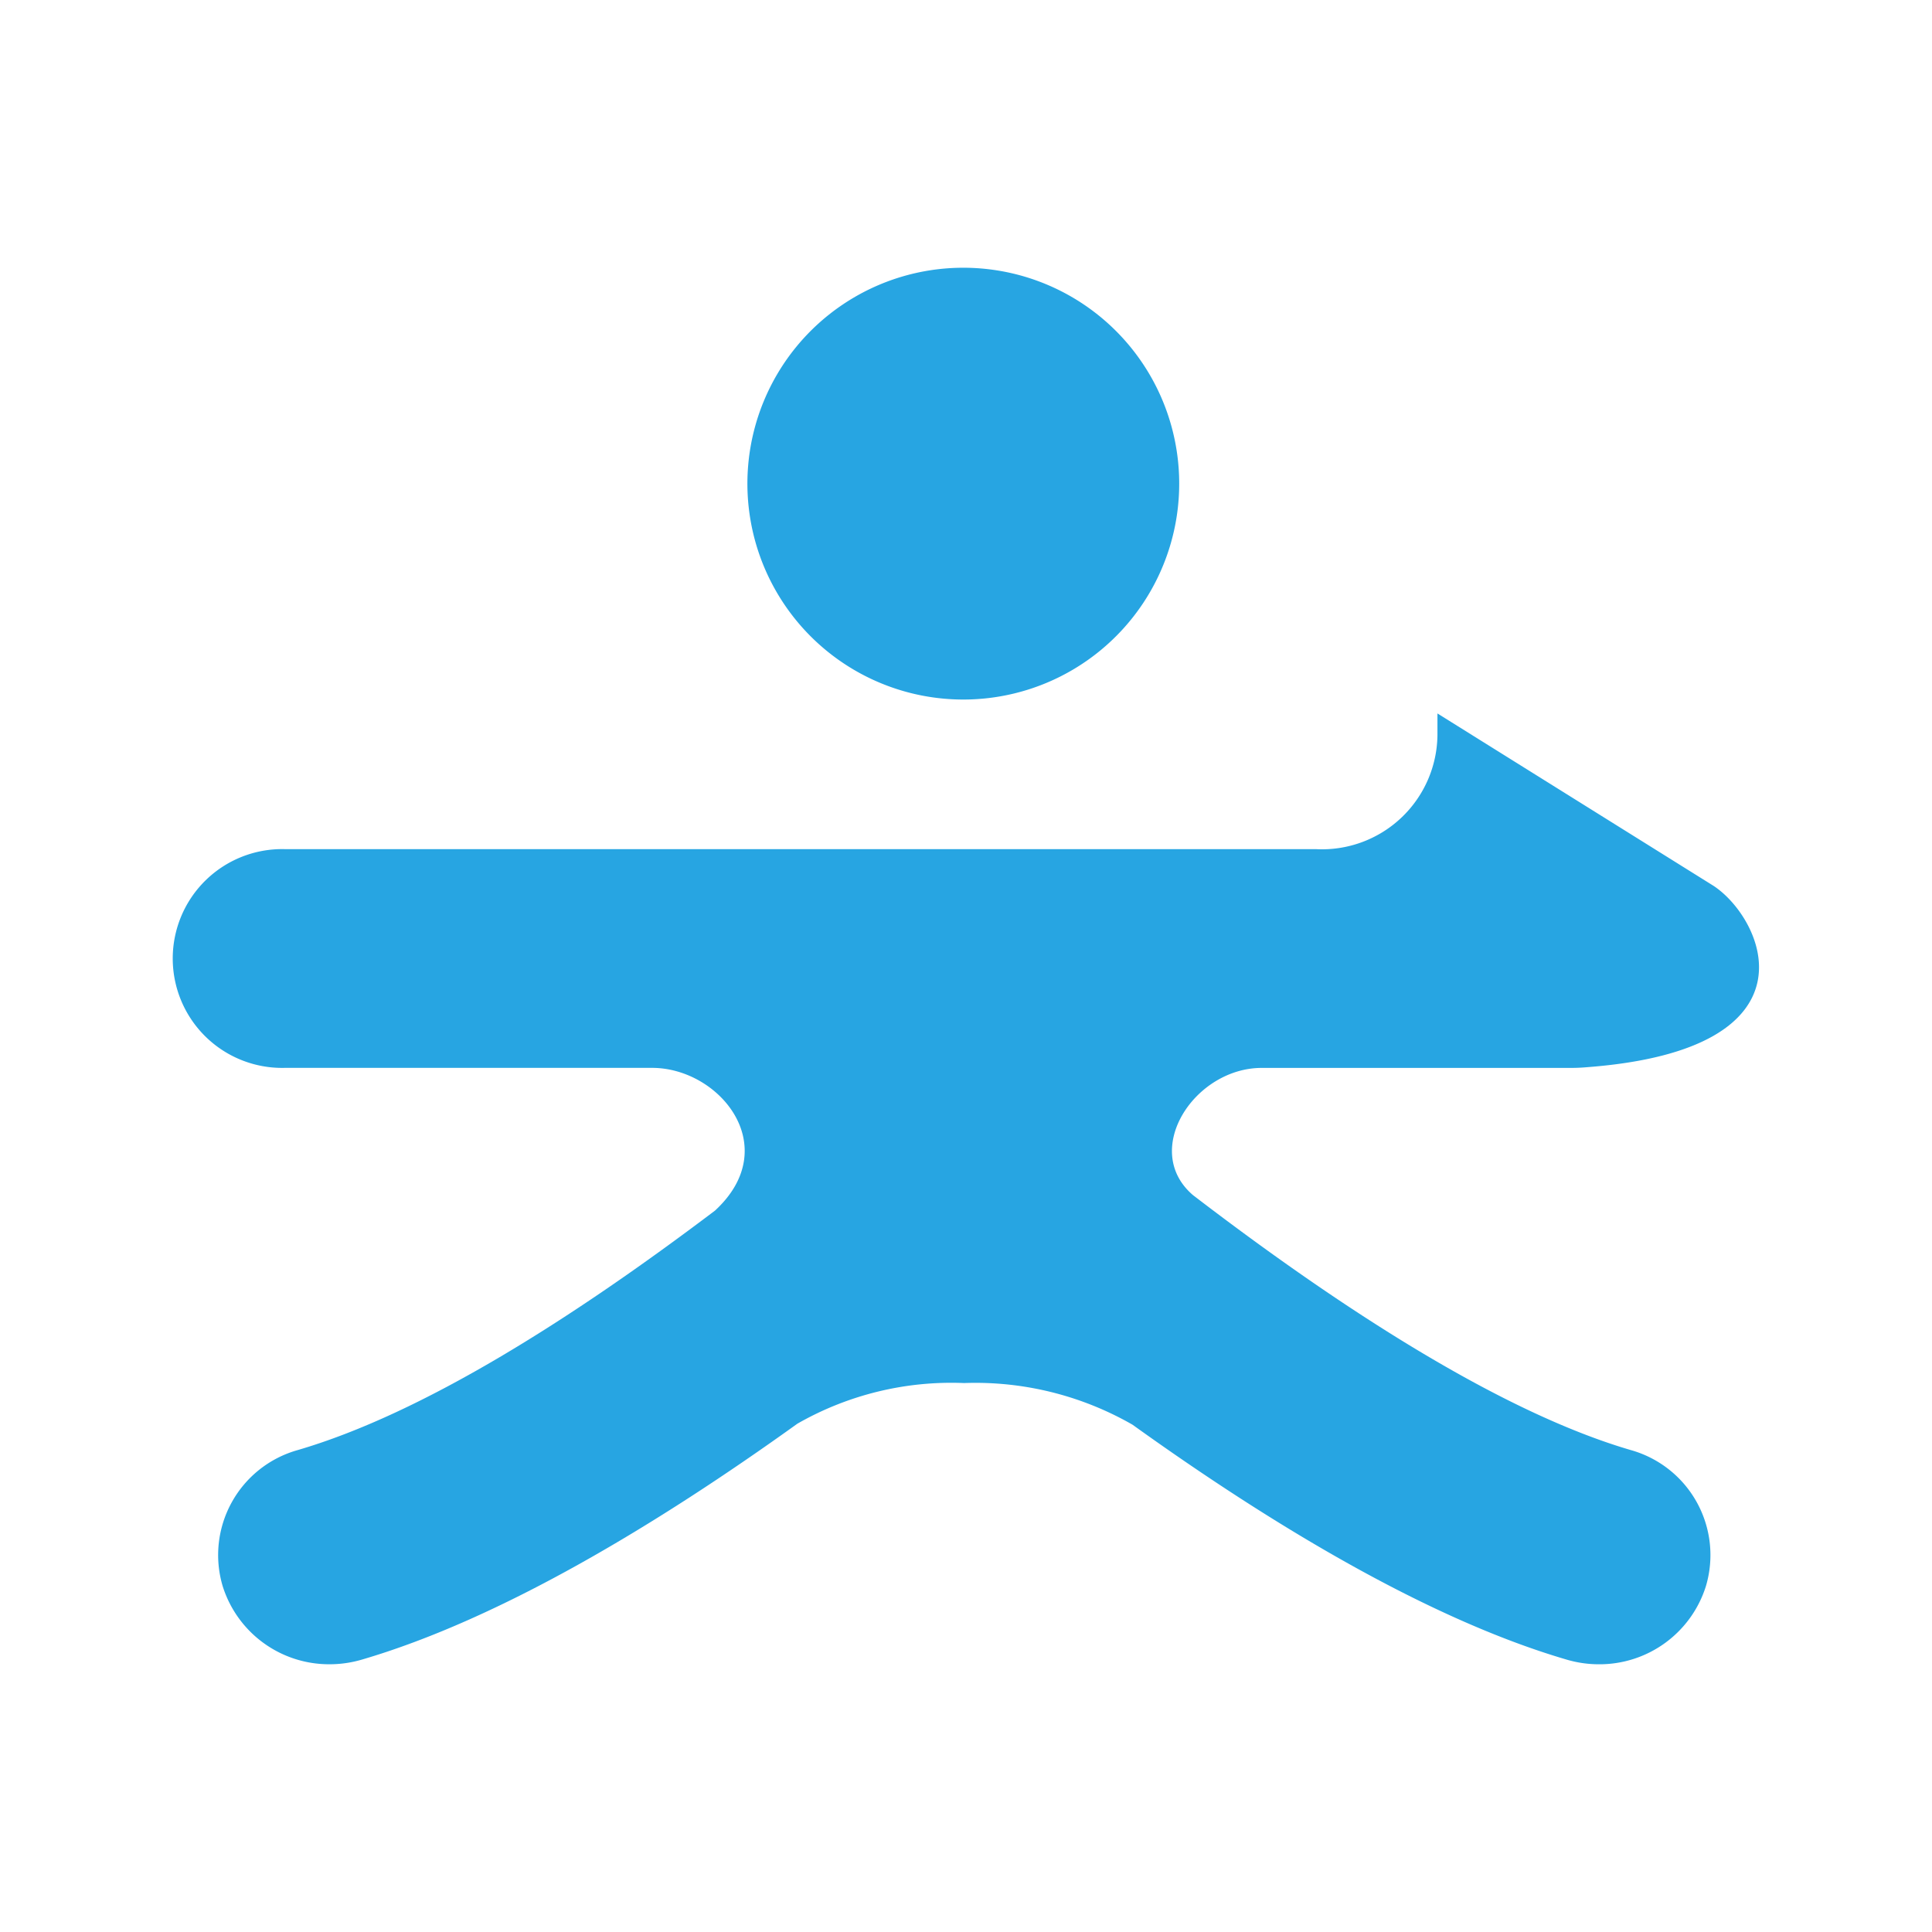 <svg xmlns="http://www.w3.org/2000/svg" xmlns:xlink="http://www.w3.org/1999/xlink" width="96" height="96" viewBox="0 0 96 96">
  <rect x="0" y="0" width="96" height="96" fill="#333333" stroke="none"/>
  <defs>
    <clipPath id="clip-favicon">
      <rect width="96" height="96"/>
    </clipPath>
  </defs>
  <g id="favicon" clip-path="url(#clip-favicon)">
    <rect width="96" height="96" fill="#fff"/>
    <g id="グループ_2065" data-name="グループ 2065" transform="translate(8.595 13.304)">
      <path id="パス_1" data-name="パス 1" d="M54.129,44.59H69.313a9.2,9.2,0,0,0,.966-.036c11.655-.89,8.786-7.345,6.277-9.006L62.831,26.978v1.068a5.739,5.739,0,0,1-6.052,5.674H5.552a5.436,5.436,0,1,0,0,10.869h18.23c3.361-.022,6.6,3.912,3.151,7.092C19.806,57.07,12.4,61.766,6.2,63.58a5.417,5.417,0,0,0-3.73,6.763,5.54,5.54,0,0,0,5.317,3.88,5.666,5.666,0,0,0,1.592-.229C16.291,71.971,24.1,67.244,31.026,62.27A15.4,15.4,0,0,1,39.31,60.25a15.677,15.677,0,0,1,8.359,2.064l.012.007c6.9,4.955,14.688,9.658,21.58,11.674a5.666,5.666,0,0,0,1.592.229,5.54,5.54,0,0,0,5.317-3.88,5.417,5.417,0,0,0-3.73-6.763c-6.452-1.888-14.414-7.042-21.76-12.672-2.6-2.236.089-6.341,3.449-6.318" transform="translate(0 -4.831)" fill="#27a5e2"/>
      <path id="パス_2" data-name="パス 2" d="M47.791,0A10.728,10.728,0,1,0,58.518,10.727,10.727,10.727,0,0,0,47.791,0" transform="translate(-8.519)" fill="#27a5e2"/>
    </g>
  </g>
</svg>
